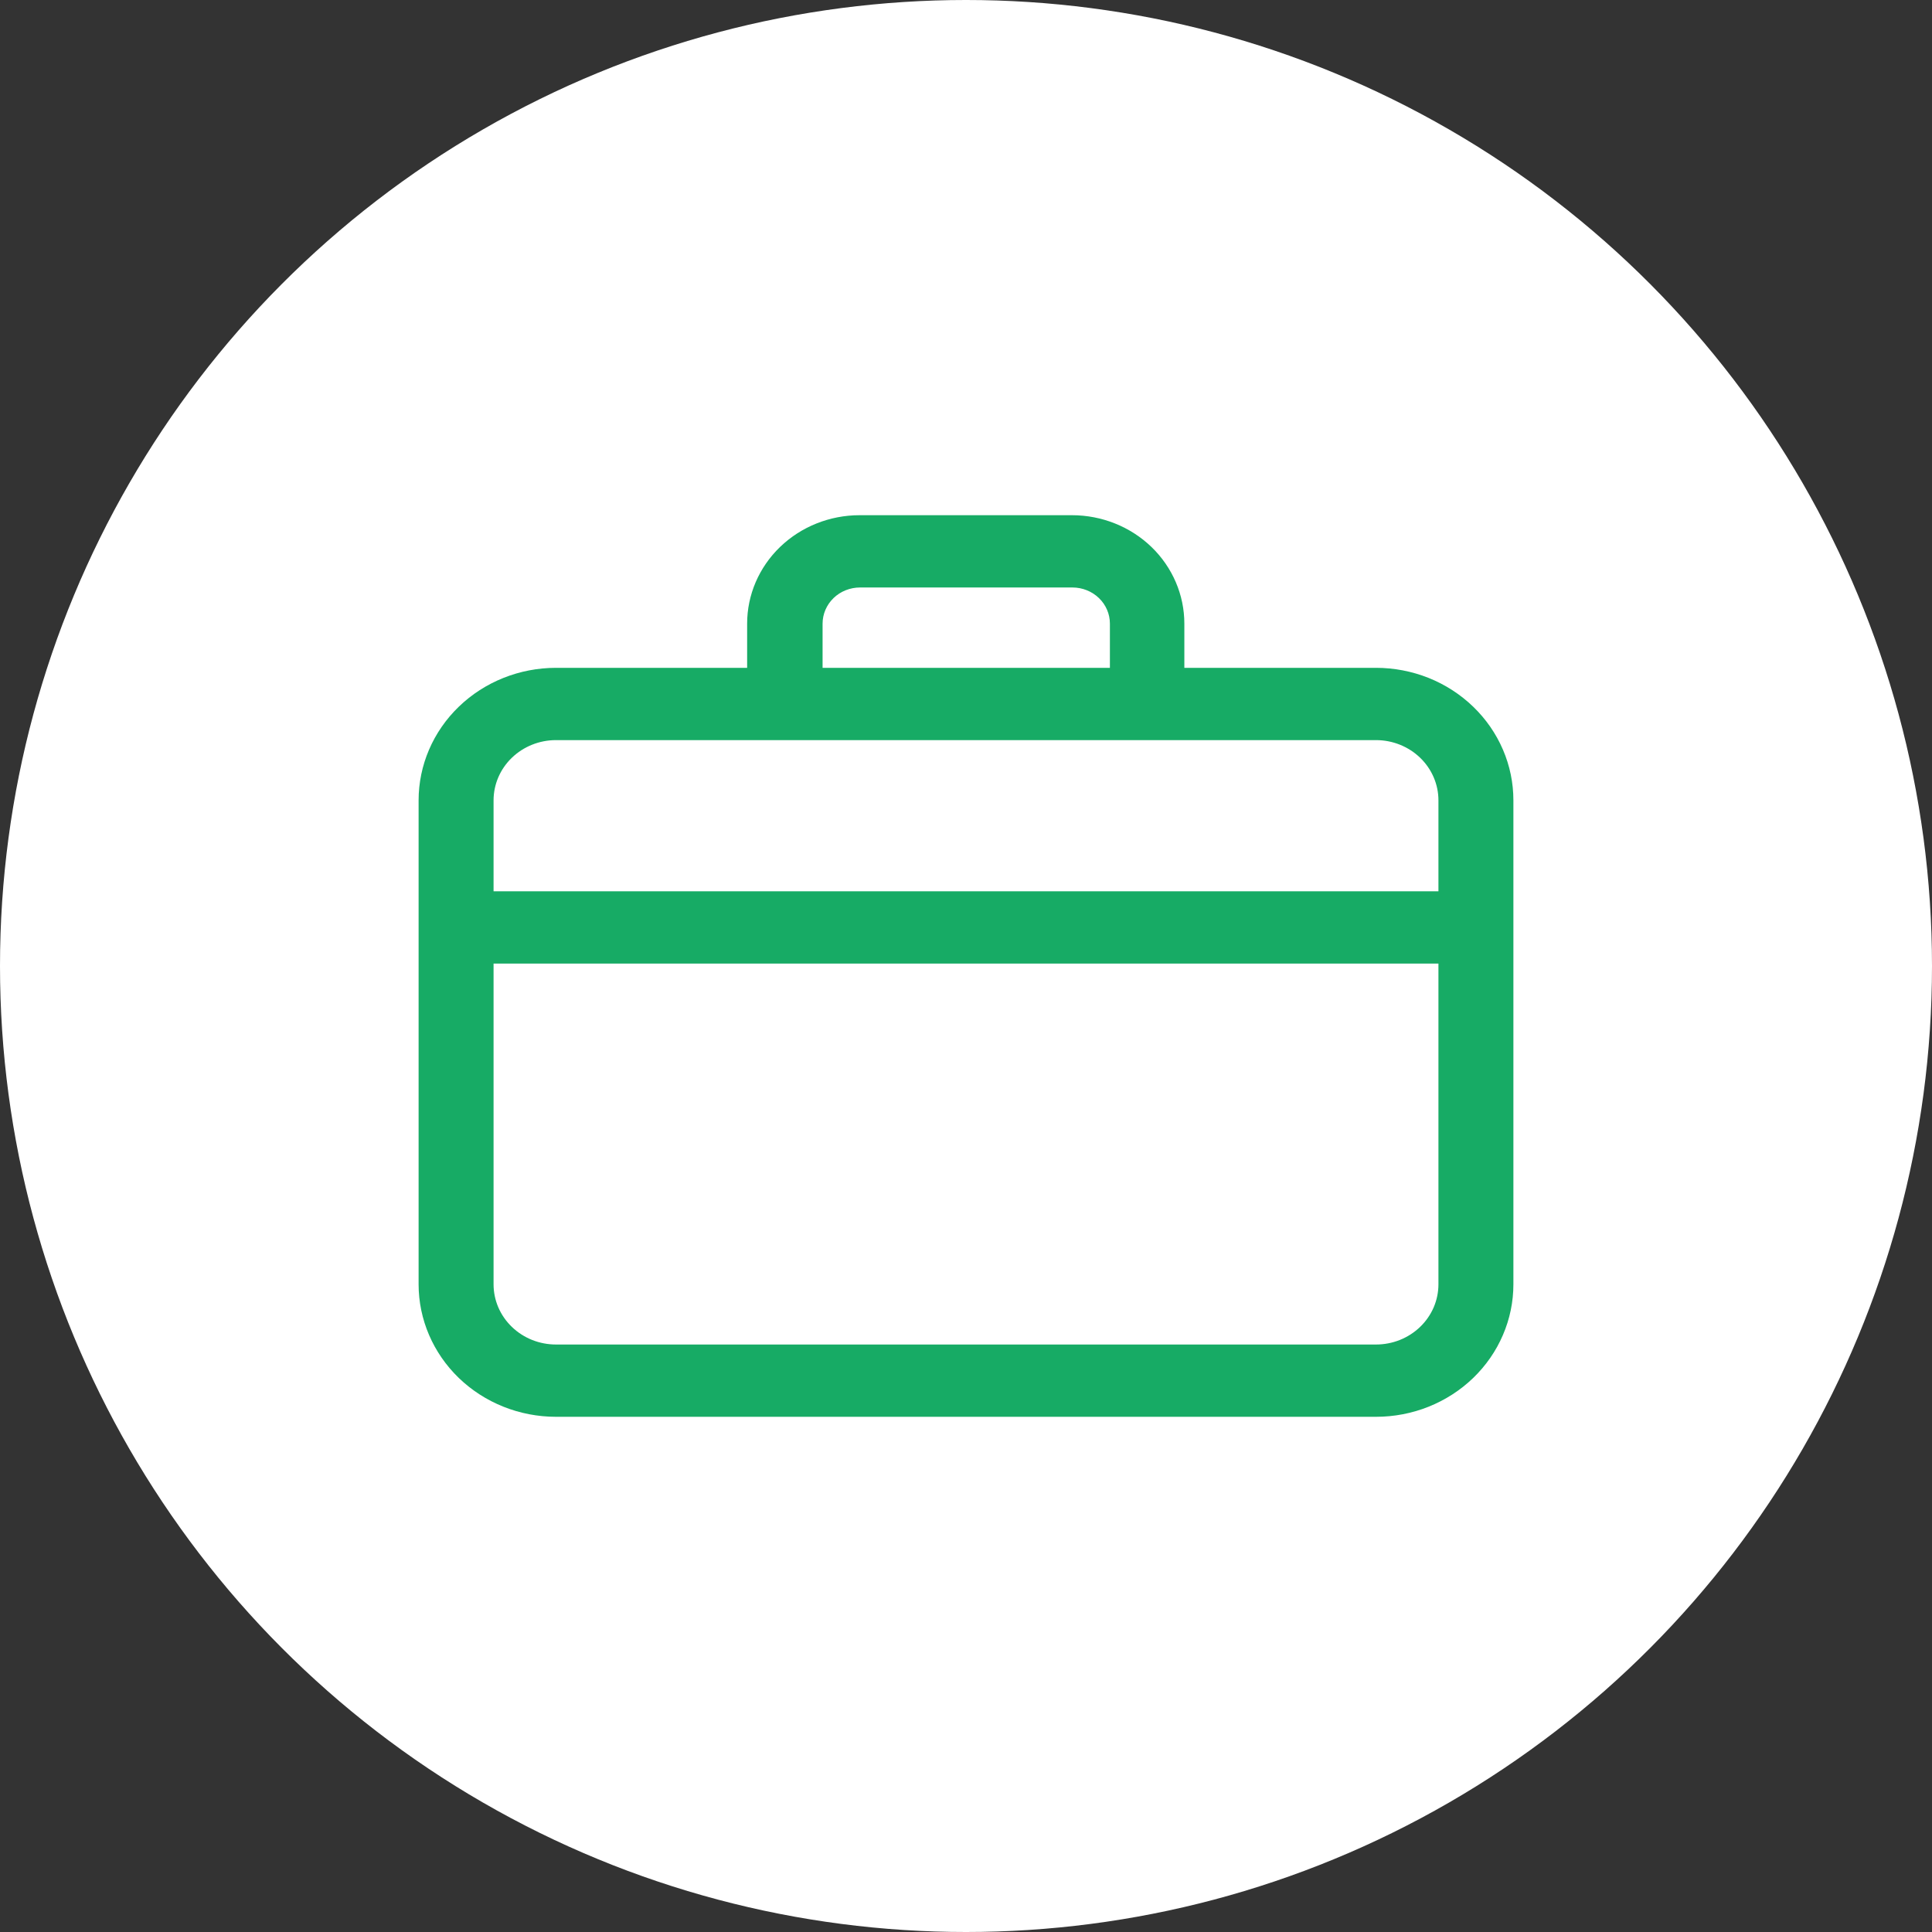 <svg width="60" height="60" viewBox="0 0 60 60" fill="none" xmlns="http://www.w3.org/2000/svg">
<rect x="0" y="0" width="60" height="60" fill="#333333" stroke="none"/>
<circle cx="30" cy="30" r="30" fill="white"/>
<path d="M42.733 20.74H36.781V19.367C36.781 18.474 36.413 17.618 35.759 16.986C35.104 16.355 34.216 16 33.29 16H26.695C25.769 16 24.881 16.355 24.226 16.986C23.571 17.618 23.203 18.474 23.203 19.367V20.74H17.267C16.136 20.74 15.05 21.174 14.25 21.946C13.45 22.717 13 23.764 13 24.856V39.885C13 40.976 13.45 42.023 14.25 42.795C15.05 43.566 16.136 44 17.267 44H42.733C43.293 44 43.848 43.894 44.366 43.687C44.883 43.48 45.354 43.177 45.75 42.795C46.146 42.413 46.461 41.959 46.675 41.459C46.89 40.96 47 40.425 47 39.885V24.856C47 24.315 46.89 23.78 46.675 23.281C46.461 22.782 46.146 22.328 45.75 21.946C45.354 21.564 44.883 21.26 44.366 21.053C43.848 20.847 43.293 20.74 42.733 20.74ZM25.546 19.367C25.546 19.07 25.669 18.784 25.887 18.573C26.105 18.363 26.401 18.245 26.71 18.245H33.305C33.614 18.245 33.91 18.363 34.128 18.573C34.347 18.784 34.469 19.07 34.469 19.367V20.74H25.546V19.367ZM17.267 22.985H42.733C43.247 22.985 43.74 23.182 44.104 23.533C44.468 23.884 44.672 24.36 44.672 24.856V27.68H15.328V24.856C15.328 24.36 15.532 23.884 15.896 23.533C16.26 23.182 16.753 22.985 17.267 22.985ZM42.733 41.755H17.267C17.013 41.755 16.761 41.707 16.525 41.613C16.29 41.519 16.076 41.381 15.896 41.207C15.716 41.034 15.573 40.827 15.475 40.6C15.378 40.373 15.328 40.13 15.328 39.885V29.925H44.672V39.885C44.672 40.13 44.622 40.373 44.525 40.6C44.427 40.827 44.284 41.034 44.104 41.207C43.924 41.381 43.71 41.519 43.475 41.613C43.239 41.707 42.987 41.755 42.733 41.755Z" fill="#17AB65"/>
</svg>
